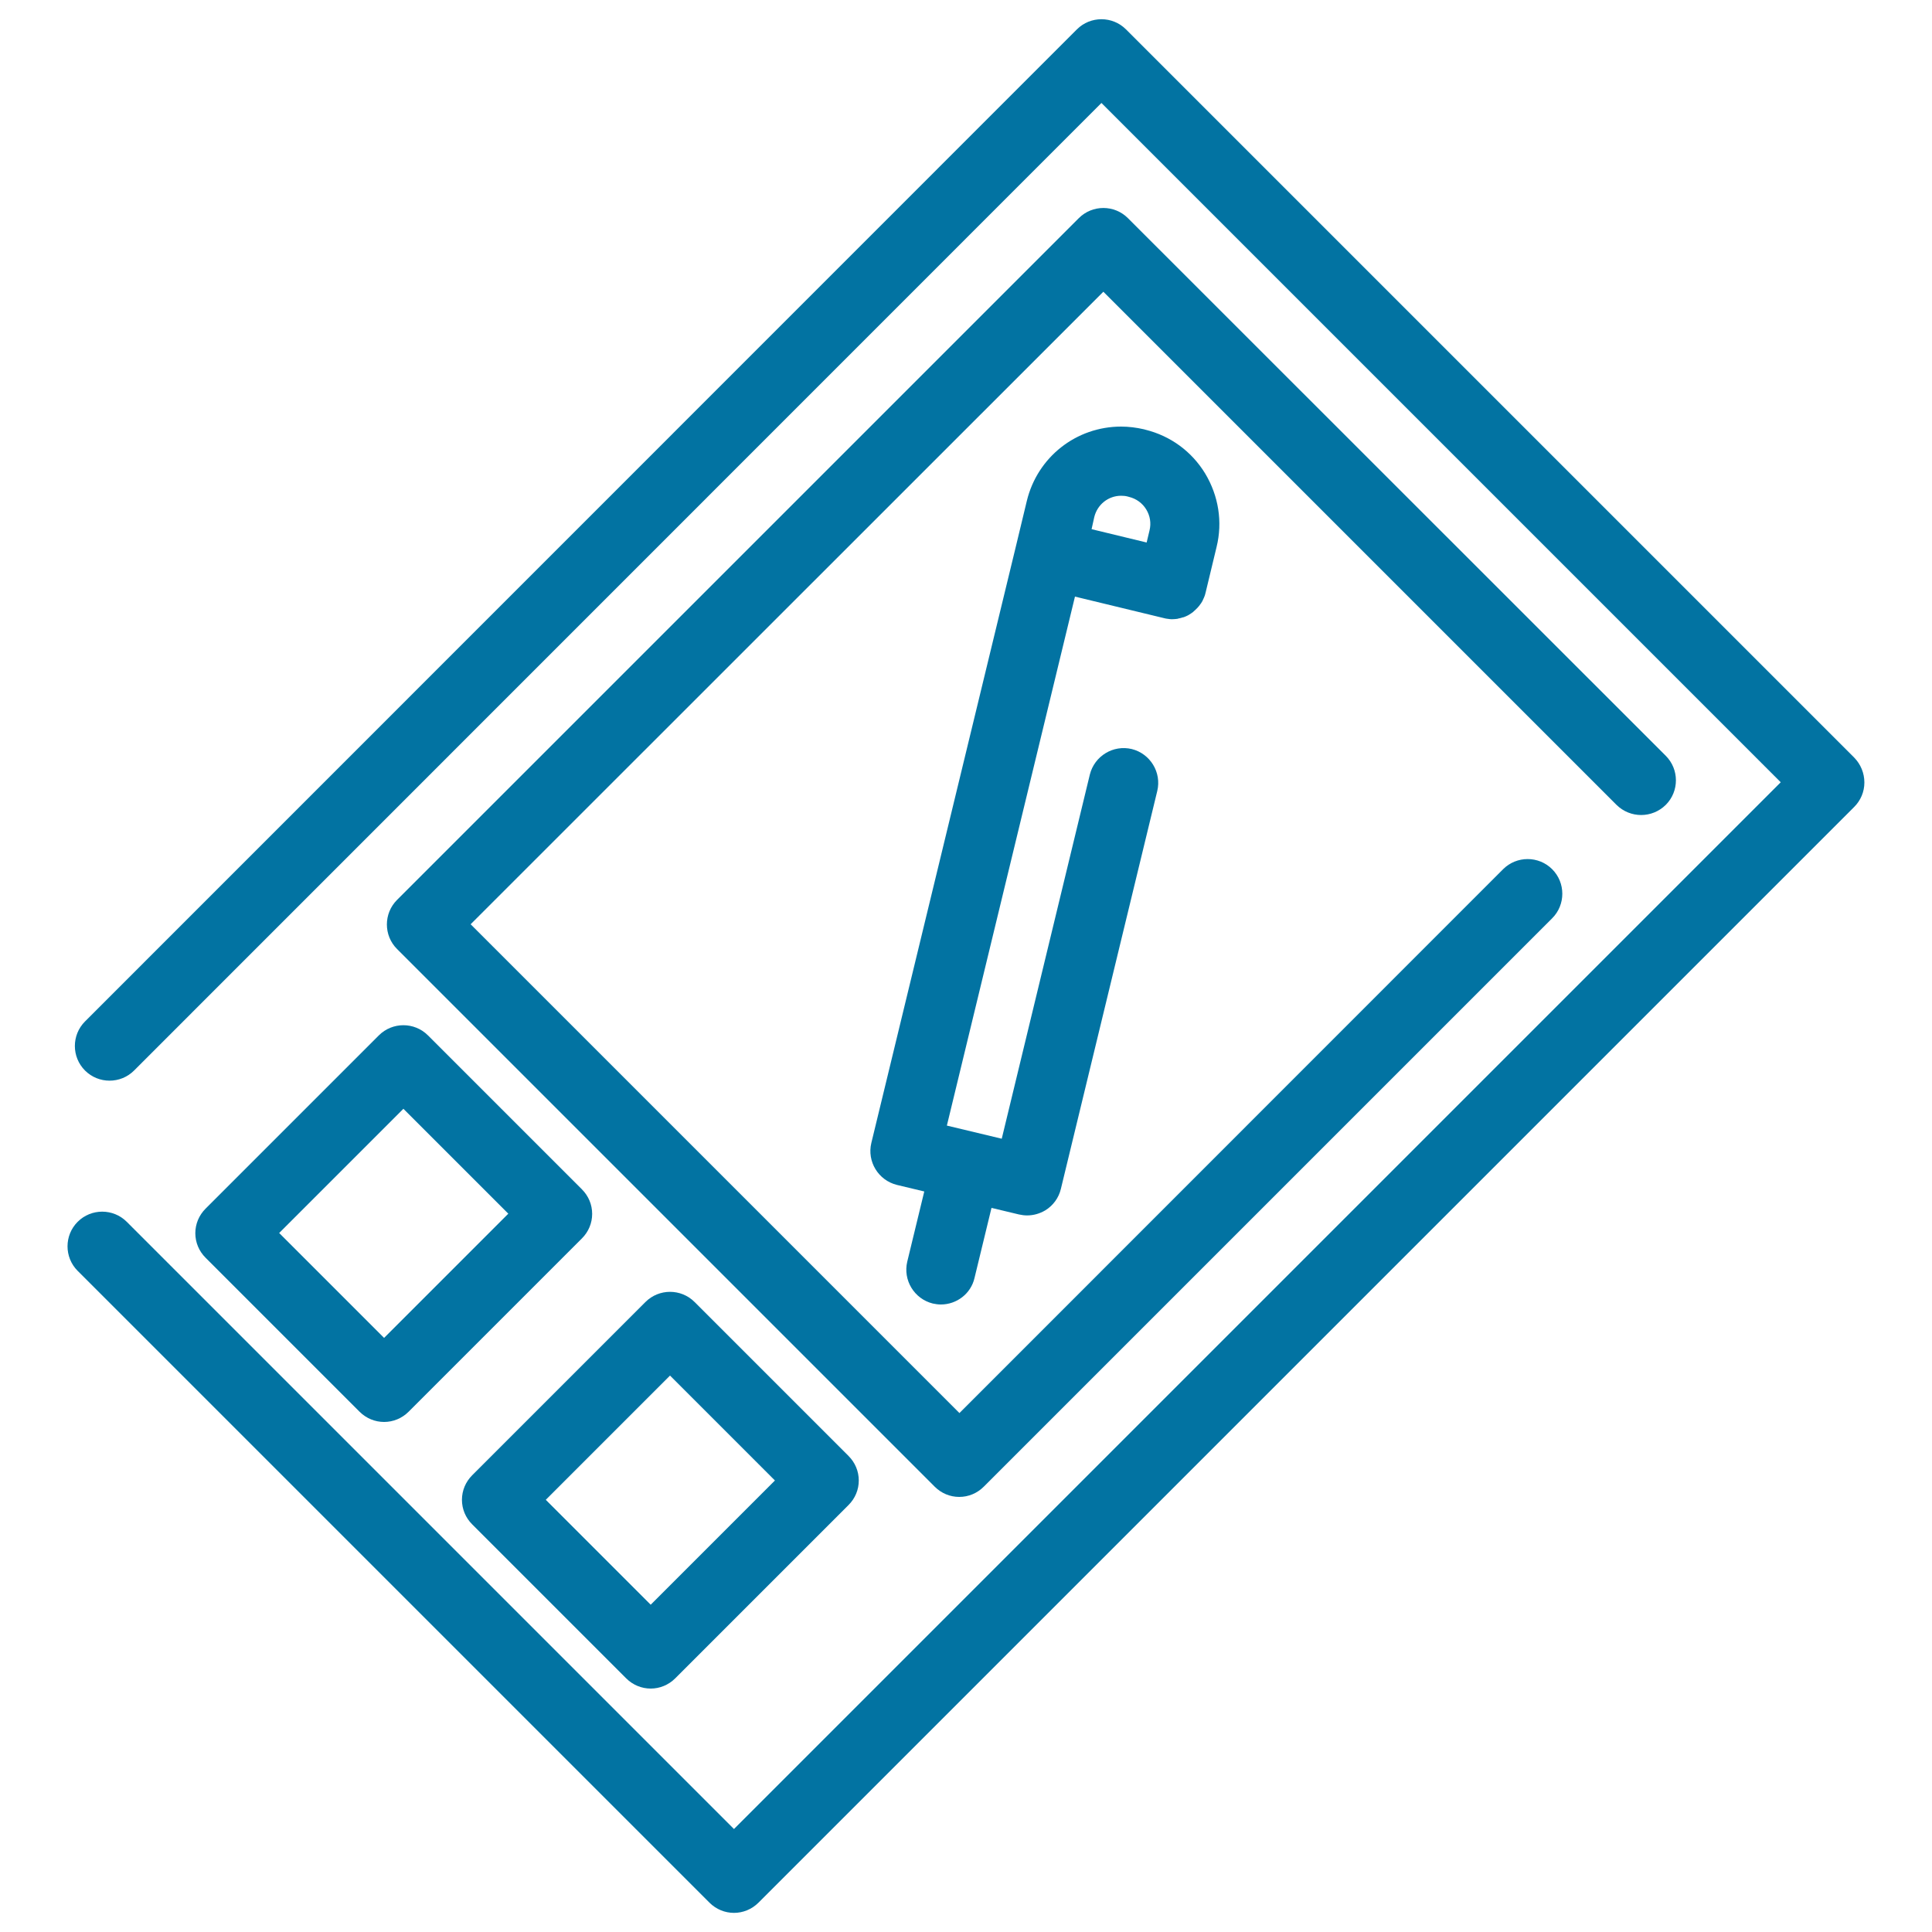 <svg xmlns="http://www.w3.org/2000/svg" viewBox="0 0 1000 1000" style="fill:#0273a2">
<title>Drawing Tablet SVG icon</title>
<g><path d="M959.8,392.2l-377-377c-7-7-18.4-7-25.4,0L44,528.7c-7,7-7,18.4,0,25.4c7,7,18.4,7,25.4,0L570.1,53.3l351.6,351.6L379.9,946.7L65.6,632.4c-7-7-18.4-7-25.4,0c-7,7-7,18.4,0,25.4l327,327c3.5,3.5,8.1,5.3,12.7,5.3c4.6,0,9.2-1.8,12.7-5.3l567.1-567.1c3.4-3.4,5.3-7.9,5.3-12.7S963.1,395.6,959.8,392.2z"/><path d="M862.2,416.6c7-7,7-18.4,0-25.4L583.8,112.9c-7-7-18.4-7-25.4,0L205.5,465.8c-7,7-7,18.4,0,25.4l278.3,278.3c3.4,3.4,7.9,5.3,12.7,5.3c4.8,0,9.3-1.9,12.7-5.3l294.2-294.2c7-7,7-18.4,0-25.4c-7-7-18.4-7-25.4,0L496.6,731.4l-253-253L571.1,151l265.6,265.6C843.8,423.6,855.1,423.6,862.2,416.6z"/><path d="M106.4,625.6c-3.4,3.4-5.3,7.9-5.3,12.7c0,4.8,1.9,9.3,5.3,12.7l79.7,79.7c3.5,3.5,8.1,5.3,12.7,5.3c4.6,0,9.2-1.8,12.7-5.3l89.7-89.7c3.4-3.4,5.3-7.9,5.3-12.7c0-4.8-1.9-9.3-5.3-12.7l-79.7-79.7c-7-7-18.4-7-25.4,0L106.4,625.6z M263.1,628.2l-64.3,64.3l-54.3-54.3l64.3-64.3L263.1,628.2z"/><path d="M334.1,673.9l-89.7,89.7c-3.4,3.4-5.3,7.9-5.3,12.7s1.9,9.3,5.3,12.7l79.7,79.7c3.5,3.5,8.1,5.3,12.7,5.3c4.6,0,9.2-1.8,12.7-5.3l89.7-89.7c3.4-3.4,5.3-7.9,5.3-12.7c0-4.8-1.9-9.3-5.3-12.7l-79.7-79.7C352.5,666.9,341.1,666.9,334.1,673.9z M336.8,830.6l-54.3-54.3l64.3-64.3l54.3,54.3L336.8,830.6z"/><path d="M556.4,308.8l45.9,11.1c0.7,0.2,1.3,0.3,2,0.4c0.2,0,0.5,0,0.7,0.1c0.4,0,0.8,0.1,1.2,0.1c0.1,0,0.2,0,0.3,0c0.1,0,0.2,0,0.3,0c0.9,0,1.7-0.1,2.6-0.2c0.1,0,0.2,0,0.3-0.1c0.8-0.1,1.6-0.4,2.4-0.6c0.2-0.1,0.3-0.1,0.5-0.1c0.8-0.3,1.5-0.6,2.3-1c0.2-0.1,0.3-0.2,0.5-0.3c0.7-0.4,1.4-0.9,2.1-1.4c0.1-0.1,0.2-0.2,0.3-0.3c0.6-0.5,1.2-1.1,1.8-1.7c0.1-0.1,0.1-0.1,0.2-0.2c0.6-0.6,1.1-1.3,1.6-2c0.1-0.1,0.2-0.3,0.3-0.4c0.5-0.7,0.9-1.5,1.2-2.3c0.1-0.1,0.1-0.3,0.2-0.4c0.4-0.9,0.7-1.7,0.9-2.7l5.7-23.7c3.2-13,1-26.5-5.9-38c-7-11.5-18-19.5-31-22.7l-0.7-0.2c-3.9-0.9-7.9-1.4-11.8-1.4c-23.3,0-43.3,15.8-48.8,38.4l-5.7,23.7L451,591.6c-2.3,9.6,3.6,19.3,13.2,21.7l14.2,3.4l-8.8,36.3c-2.3,9.6,3.6,19.3,13.2,21.7c1.4,0.3,2.8,0.5,4.2,0.5c8.1,0,15.5-5.5,17.4-13.7l8.8-36.3l14.2,3.4c1.4,0.3,2.8,0.5,4.2,0.5c3.3,0,6.5-0.9,9.4-2.6c4.1-2.5,7-6.5,8.1-11.1l49.9-206c2.3-9.6-3.6-19.3-13.2-21.7c-9.6-2.3-19.3,3.6-21.7,13.2l-45.6,188.5l-14.2-3.4h0h0l-14.2-3.4L556.4,308.8z M566.4,267.6c1.6-6.5,7.3-11,13.9-11c1.1,0,2.3,0.1,3.4,0.4l0.7,0.2c3.7,0.9,6.9,3.2,8.9,6.5c2,3.3,2.6,7.1,1.7,10.8l-1.5,6.3l-28.5-6.9L566.4,267.6z"/></g>
</svg>